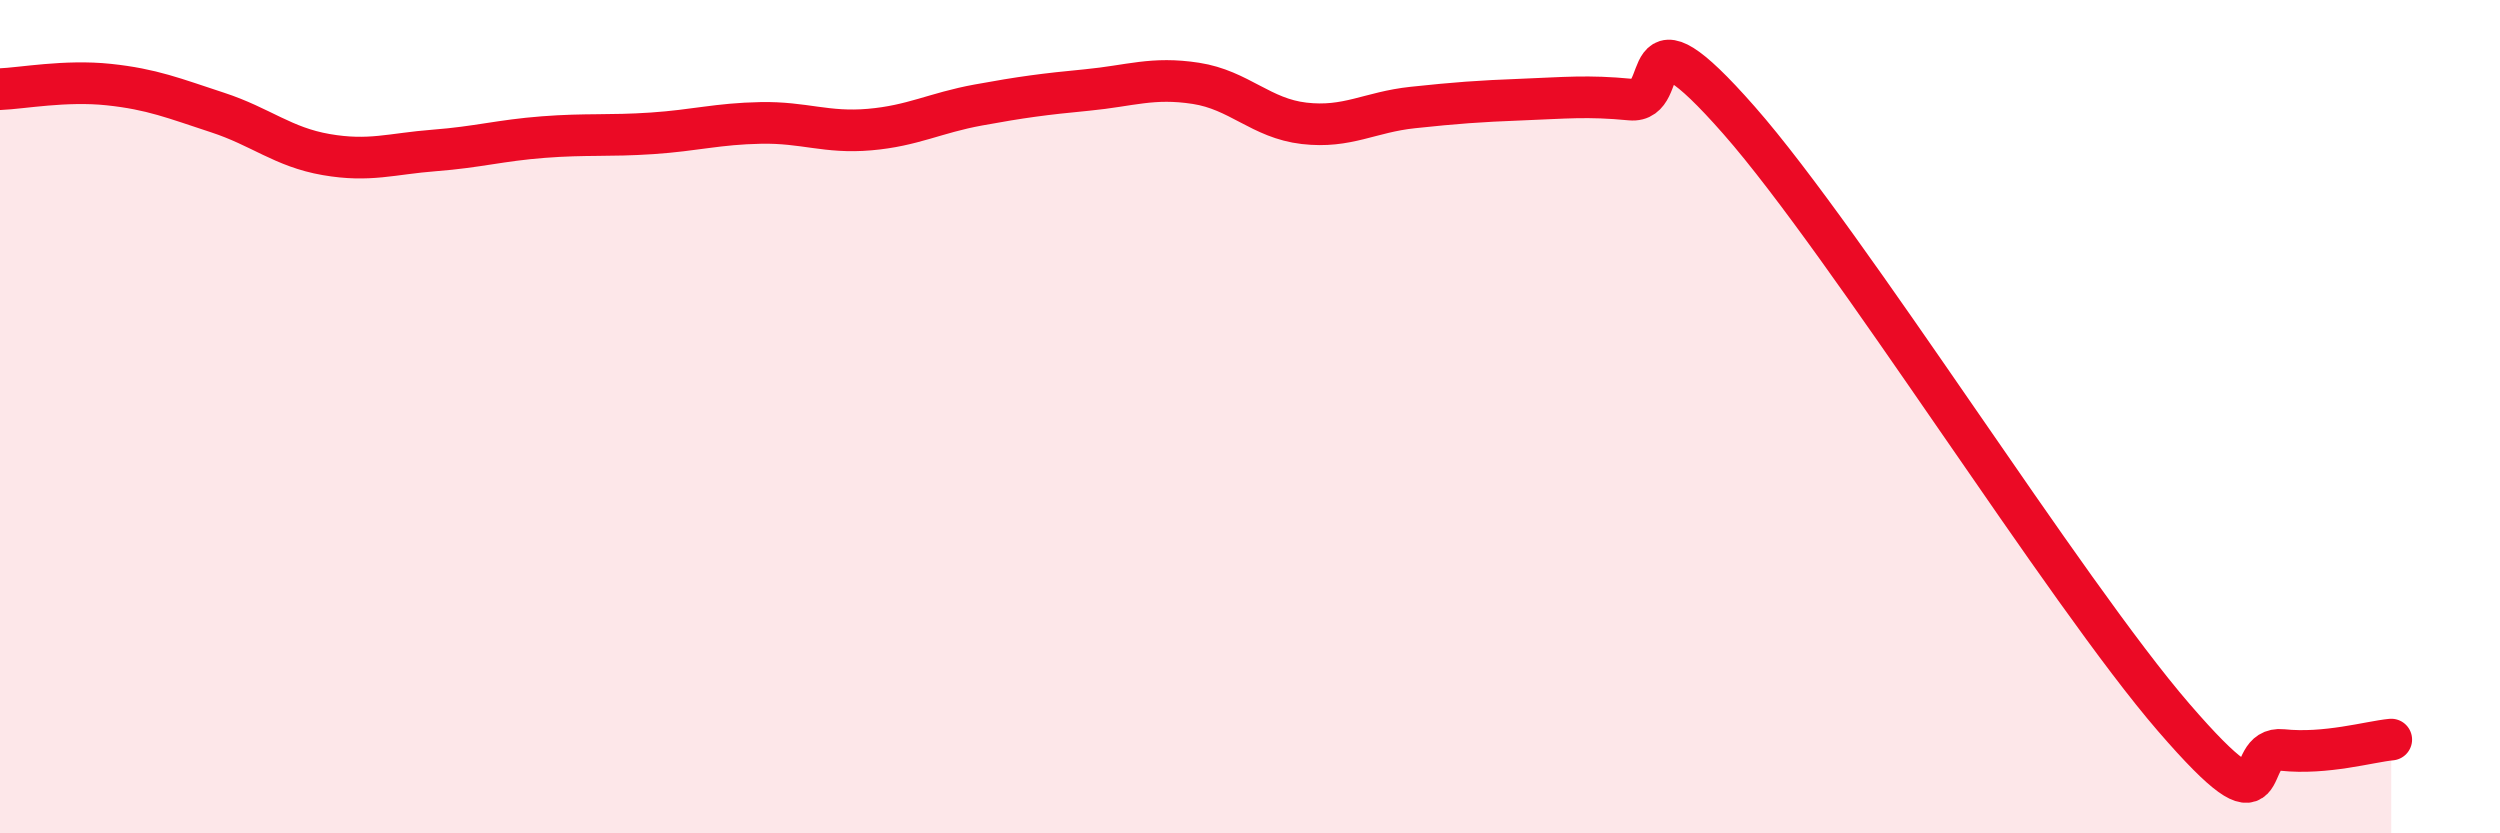 
    <svg width="60" height="20" viewBox="0 0 60 20" xmlns="http://www.w3.org/2000/svg">
      <path
        d="M 0,2.14 C 0.52,2.12 1.57,1.92 2.61,2.03 C 3.65,2.14 4.18,2.36 5.22,2.7 C 6.26,3.04 6.79,3.53 7.83,3.71 C 8.87,3.89 9.39,3.69 10.43,3.61 C 11.47,3.53 12,3.37 13.04,3.29 C 14.08,3.21 14.61,3.27 15.65,3.2 C 16.69,3.13 17.22,2.97 18.26,2.95 C 19.3,2.93 19.83,3.2 20.87,3.11 C 21.91,3.02 22.44,2.71 23.48,2.52 C 24.52,2.33 25.05,2.26 26.09,2.16 C 27.13,2.06 27.66,1.84 28.7,2 C 29.74,2.16 30.26,2.84 31.3,2.96 C 32.34,3.08 32.87,2.69 33.91,2.58 C 34.95,2.47 35.48,2.43 36.52,2.39 C 37.56,2.35 38.09,2.29 39.13,2.39 C 40.17,2.49 39.13,-0.08 41.74,2.89 C 44.35,5.86 49.56,14.2 52.17,17.22 C 54.78,20.24 53.74,17.89 54.78,18 C 55.82,18.11 56.87,17.8 57.39,17.75L57.39 20L0 20Z"
        fill="#EB0A25"
        opacity="0.1"
        stroke-linecap="round"
        stroke-linejoin="round"
      />
      <path
        d="M 0,2.14 C 0.52,2.12 1.57,1.92 2.61,2.03 C 3.65,2.14 4.18,2.36 5.22,2.7 C 6.26,3.04 6.79,3.53 7.83,3.71 C 8.87,3.89 9.39,3.69 10.43,3.61 C 11.47,3.53 12,3.37 13.04,3.29 C 14.08,3.21 14.61,3.27 15.65,3.2 C 16.69,3.13 17.22,2.97 18.26,2.95 C 19.3,2.93 19.83,3.2 20.87,3.11 C 21.91,3.02 22.44,2.71 23.48,2.52 C 24.52,2.33 25.05,2.26 26.09,2.16 C 27.13,2.06 27.66,1.84 28.7,2 C 29.74,2.16 30.26,2.84 31.3,2.96 C 32.34,3.08 32.87,2.69 33.91,2.58 C 34.95,2.47 35.48,2.43 36.52,2.39 C 37.56,2.35 38.09,2.29 39.13,2.39 C 40.17,2.49 39.13,-0.08 41.74,2.89 C 44.35,5.86 49.56,14.2 52.17,17.22 C 54.78,20.24 53.74,17.89 54.78,18 C 55.82,18.11 56.87,17.8 57.39,17.75"
        stroke="#EB0A25"
        stroke-width="1"
        fill="none"
        stroke-linecap="round"
        stroke-linejoin="round"
      />
    </svg>
  